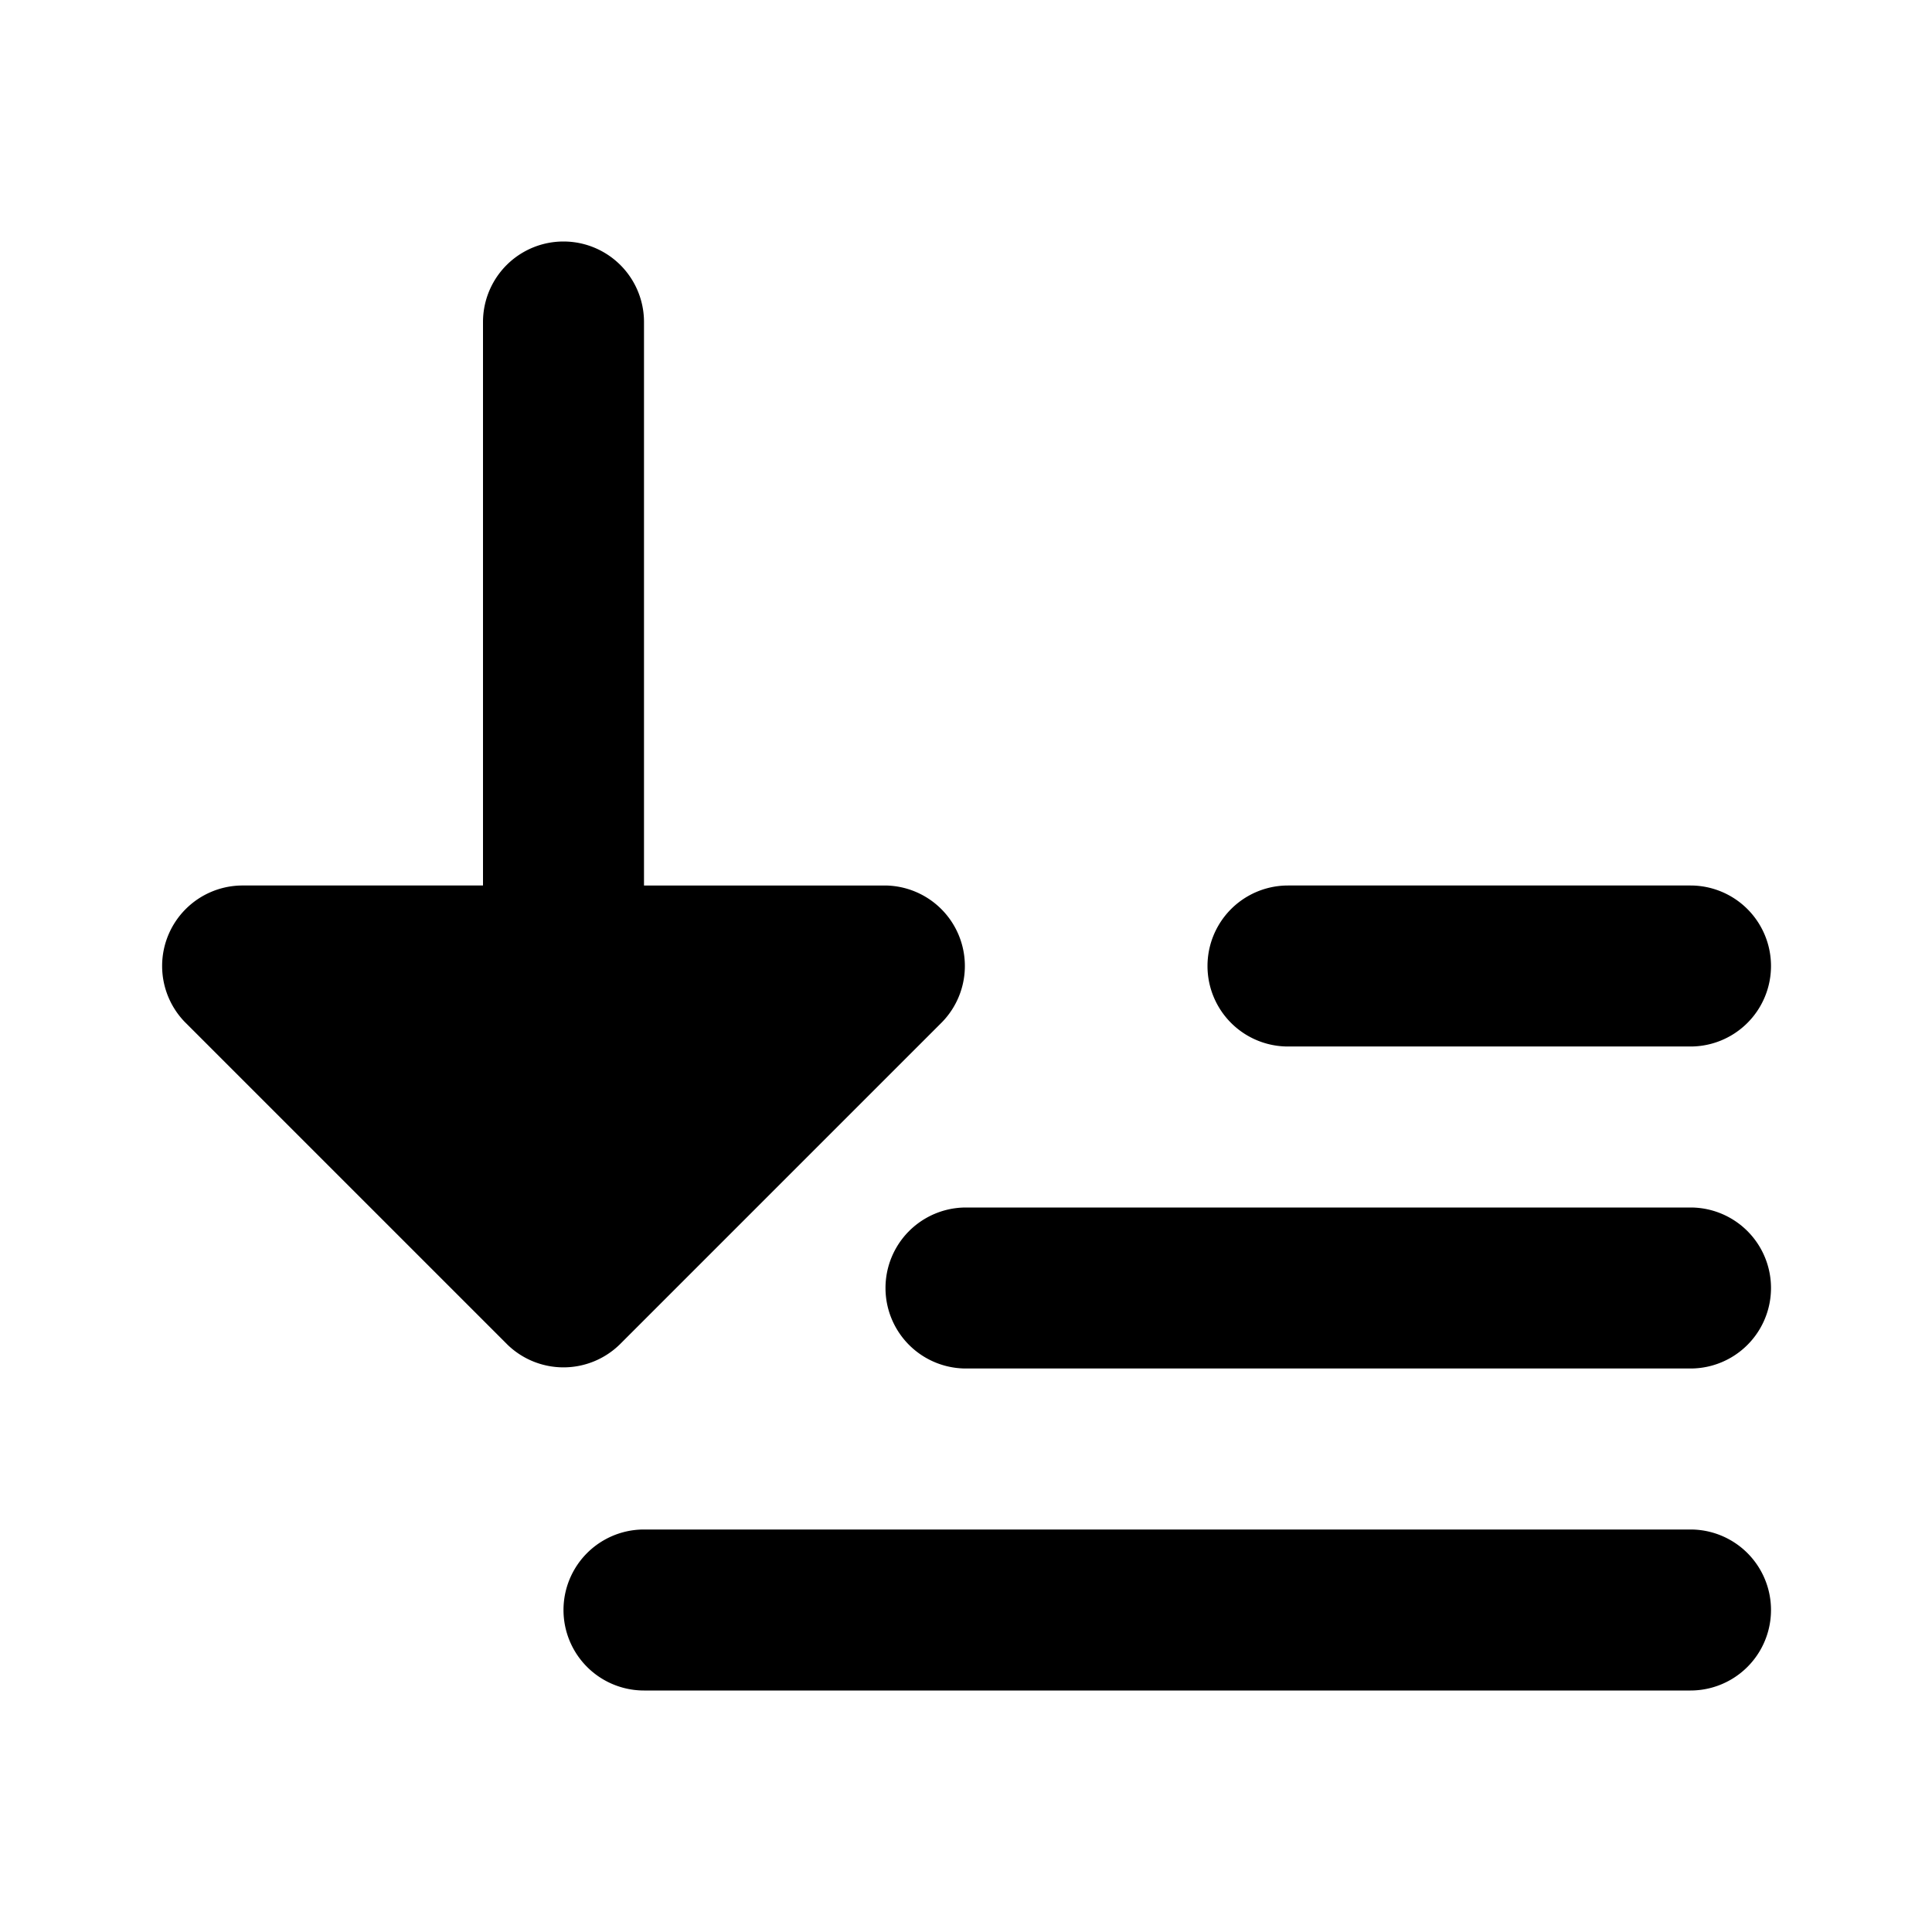 <svg xmlns="http://www.w3.org/2000/svg" viewBox="0 0 24 24" class="icon-sort-decending"><path class="secondary" d="M6 11V4a1 1 0 1 1 2 0v7h3a1 1 0 0 1 .7 1.7l-4 4a1 1 0 0 1-1.4 0l-4-4A1 1 0 0 1 3 11h3z"/><path class="primary" d="M21 21H8a1 1 0 0 1 0-2h13a1 1 0 0 1 0 2zm0-4h-9a1 1 0 0 1 0-2h9a1 1 0 0 1 0 2zm0-4h-5a1 1 0 0 1 0-2h5a1 1 0 0 1 0 2z"/></svg>